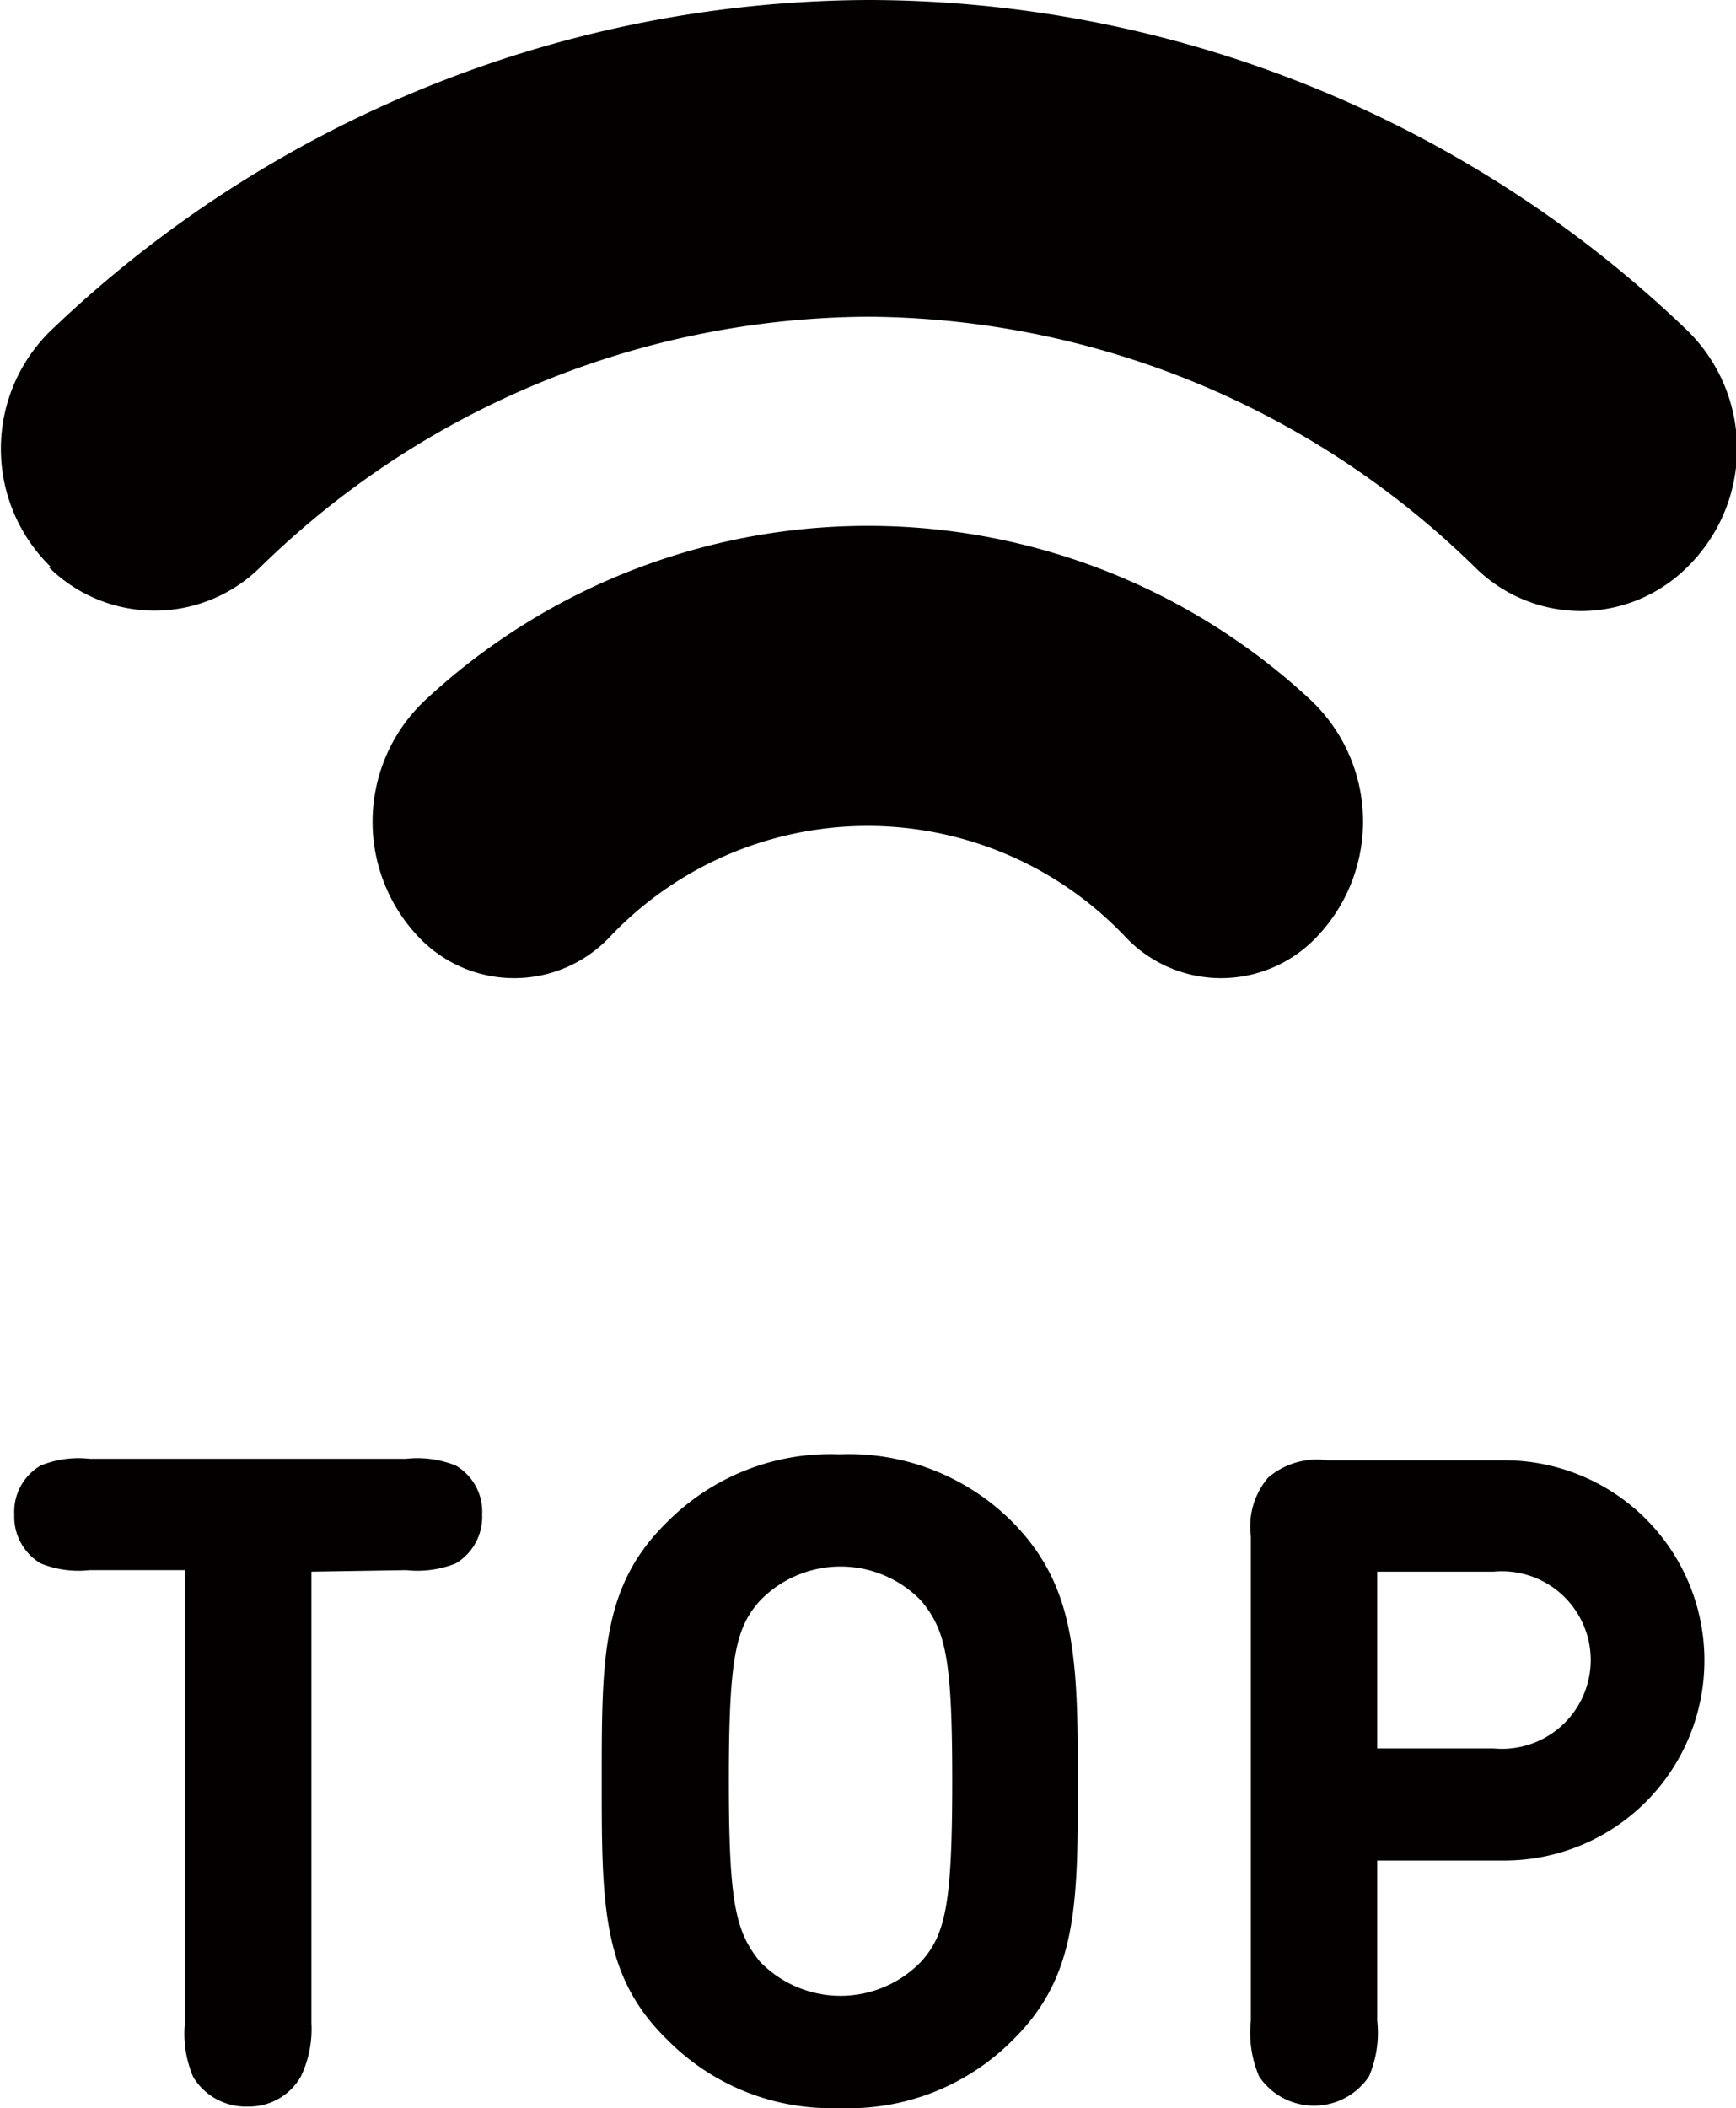 <svg xmlns="http://www.w3.org/2000/svg" viewBox="0 0 23.08 28.02"><title>totop</title><g id="e731c9ce-598f-472e-9764-f2bd86b24ba5" data-name="Layer 2"><g id="b9a83f7d-f9c2-4876-8115-5731104c41b1" data-name="固定"><path d="M17.46,12.5a2.22,2.22,0,0,0-.05-3.21,8.64,8.64,0,0,0-11.74,0,2.22,2.22,0,0,0-.06,3.21h0a1.75,1.75,0,0,0,2.51-.06,4.72,4.72,0,0,1,6.83,0,1.75,1.75,0,0,0,2.51.06Z" fill="#040000"/><path d="M.65,7.54h0a2,2,0,0,0,2.81,0,11.64,11.64,0,0,1,8.08-3.33,11.62,11.62,0,0,1,8.07,3.33,2,2,0,0,0,2.82,0h0a2.2,2.2,0,0,0,0-3.15A15.74,15.74,0,0,0,11.54,0,15.79,15.79,0,0,0,.68,4.39a2.19,2.19,0,0,0,0,3.15Z" fill="#040000"/><path d="M4.14,20.89v6A1.46,1.46,0,0,1,4,27.6.79.79,0,0,1,3.3,28a.82.82,0,0,1-.73-.39,1.47,1.47,0,0,1-.11-.74v-6H1.19a1.33,1.33,0,0,1-.65-.09.72.72,0,0,1-.35-.65.71.71,0,0,1,.35-.65,1.33,1.33,0,0,1,.65-.09H5.4a1.37,1.37,0,0,1,.66.09.71.71,0,0,1,.35.65.72.72,0,0,1-.35.65,1.37,1.37,0,0,1-.66.09Z" fill="#040000"/><path d="M8.88,27.12C8,26.27,8,25.31,8,23.67s0-2.59.87-3.44a3.06,3.06,0,0,1,2.29-.9,3.07,3.07,0,0,1,2.3.9c.84.85.87,1.81.87,3.44s0,2.6-.87,3.45a3.07,3.07,0,0,1-2.3.9A3.06,3.06,0,0,1,8.88,27.12Zm1.22-5.84c-.32.36-.41.76-.41,2.39s.09,2,.41,2.4a1.49,1.49,0,0,0,2.15,0c.32-.36.41-.76.41-2.4s-.09-2-.41-2.39a1.49,1.49,0,0,0-2.15,0Z" fill="#040000"/><path d="M16.63,26.86V20.42a1,1,0,0,1,.23-.78,1,1,0,0,1,.79-.23H20a2.66,2.66,0,1,1,0,5.32H18.31v2.13a1.47,1.47,0,0,1-.11.74.88.88,0,0,1-1.46,0A1.47,1.47,0,0,1,16.63,26.86Zm3.23-3.62a1.18,1.18,0,1,0,0-2.35H18.31v2.35Z" fill="#040000"/></g></g></svg>